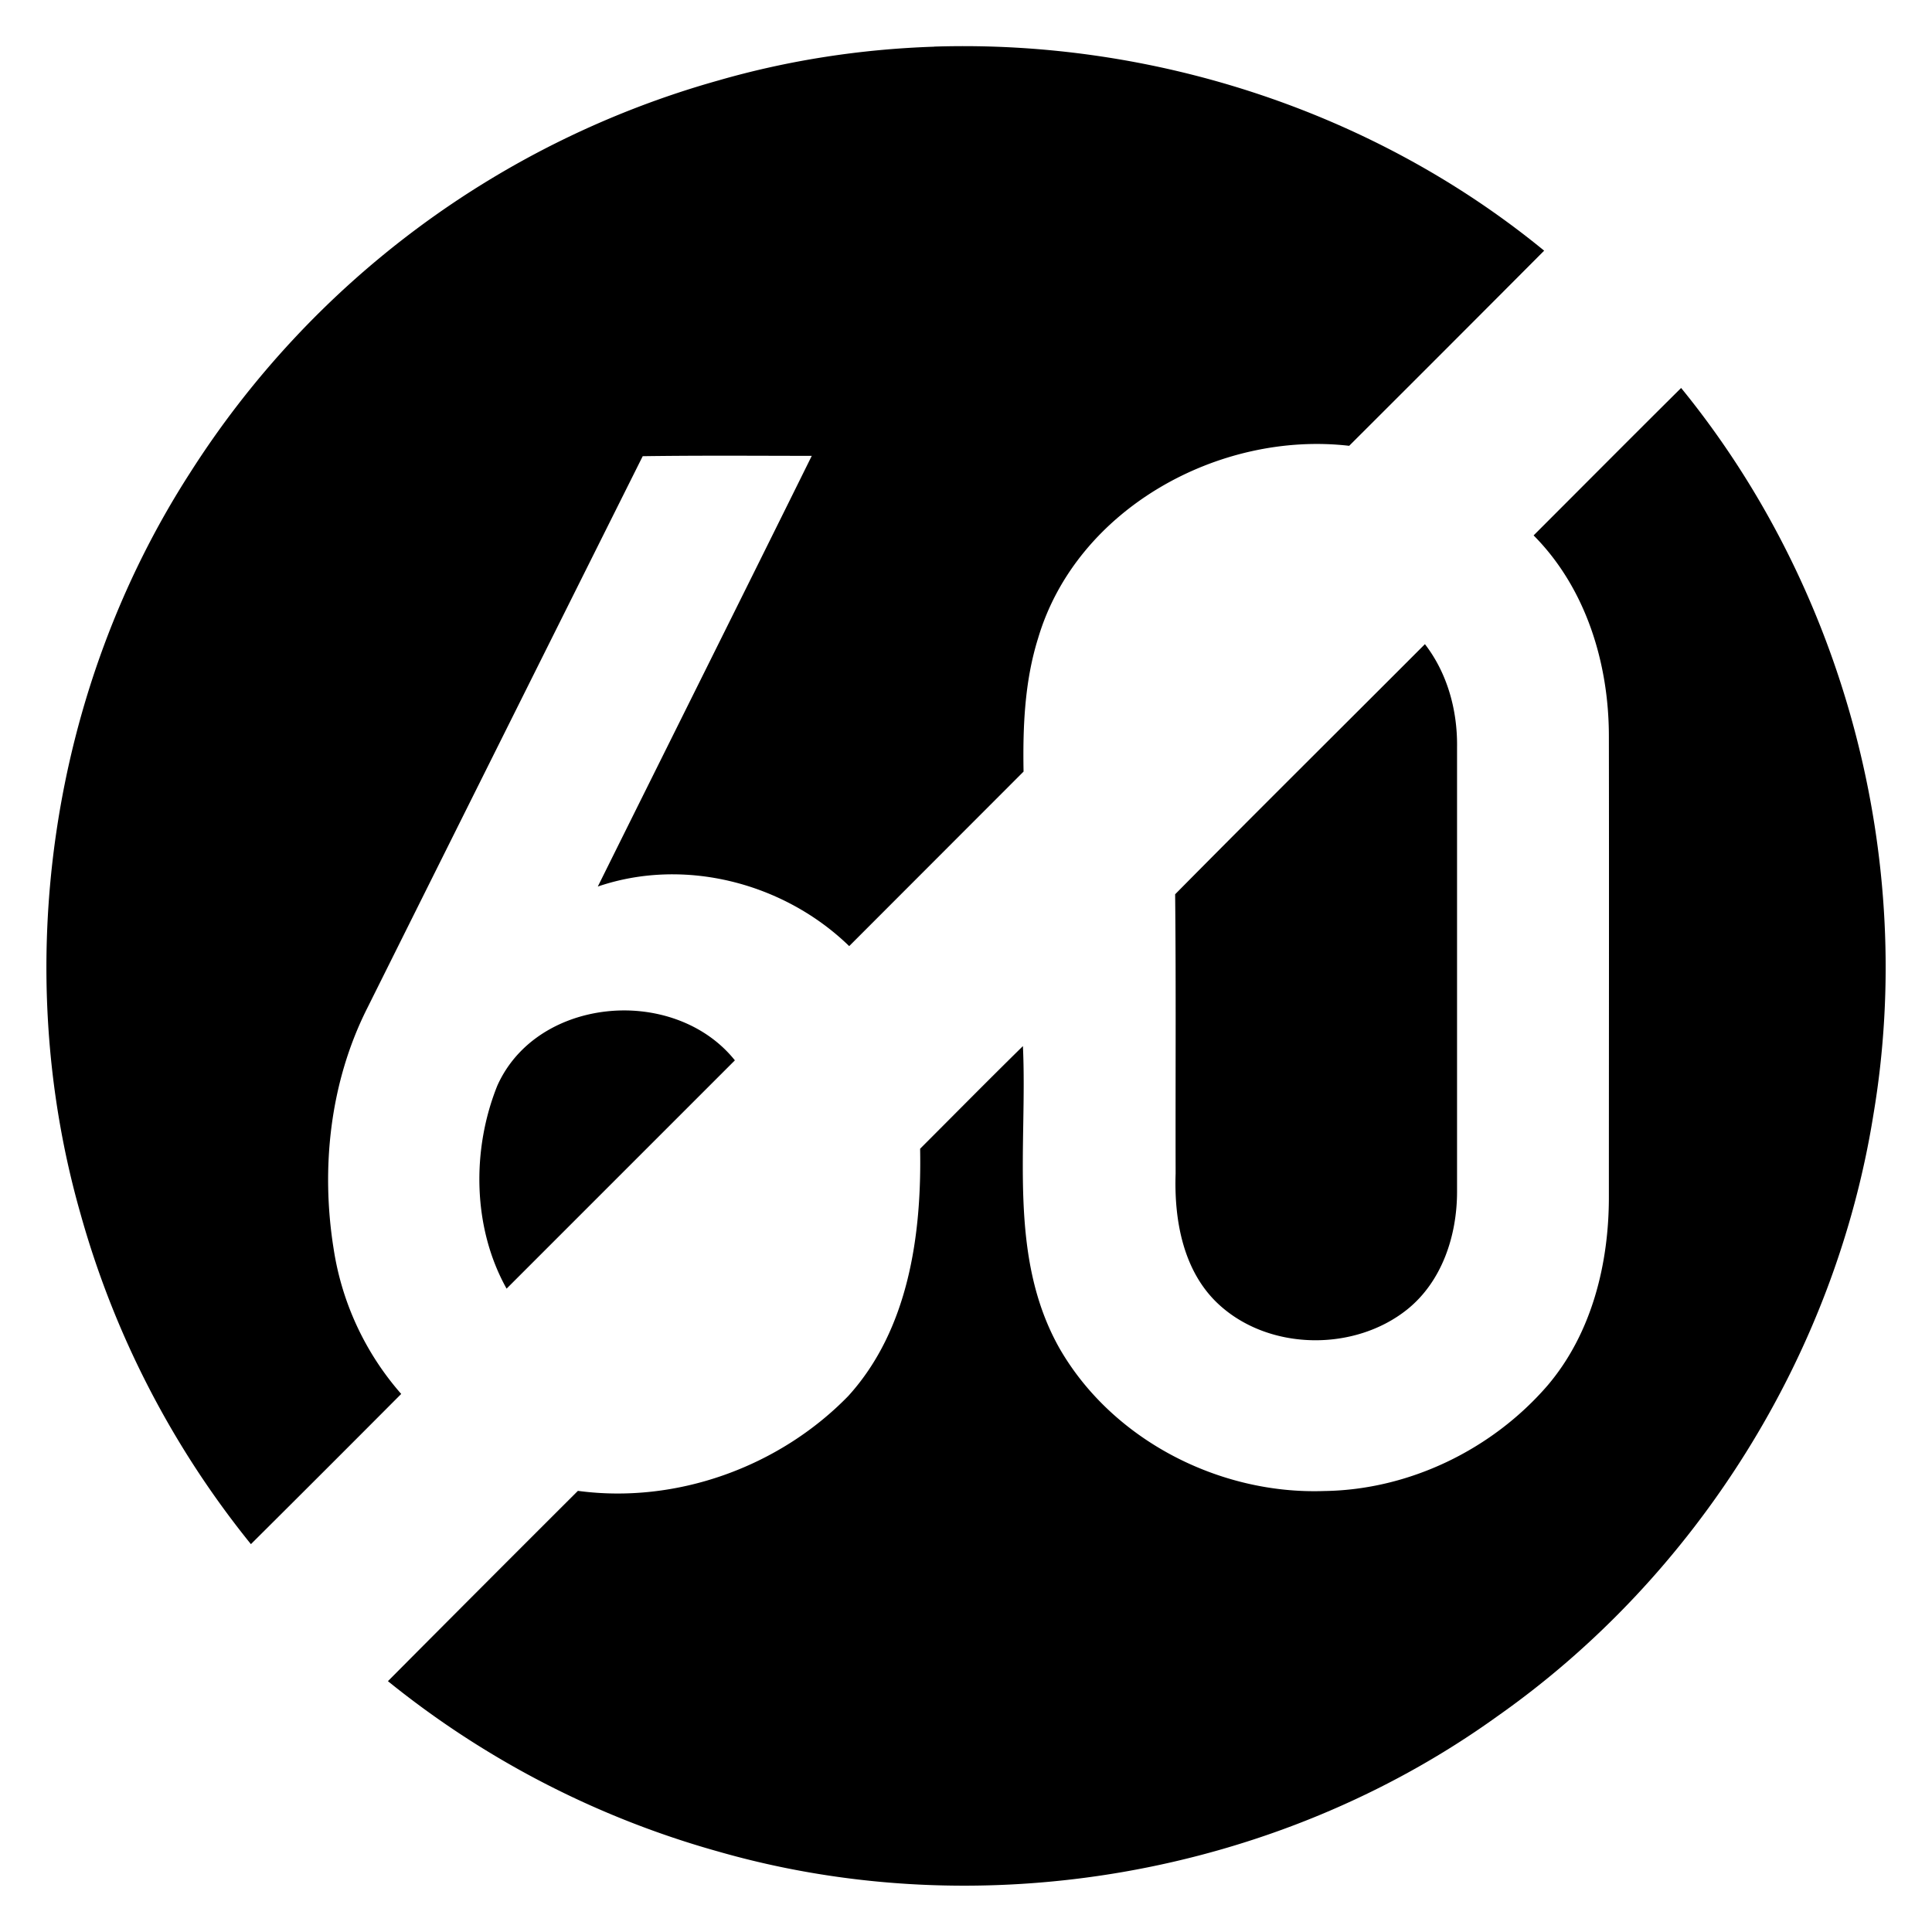 <svg xmlns="http://www.w3.org/2000/svg" width="24" height="24"><path d="M11.604.58c-.906.03-1.809.168-2.682.42a11.44 11.44 0 0 0-6.563 4.877C.626 8.567.122 12.003 1 15.078a11.4 11.4 0 0 0 2.117 4.104q.936-.931 1.867-1.866a3.54 3.54 0 0 1-.84-1.806c-.16-1.004-.044-2.066.415-2.98Q6.27 9.097 7.984 5.667c.7-.01 1.4-.005 2.1-.004-.883 1.785-1.773 3.567-2.658 5.35 1.076-.368 2.314-.046 3.123.74l2.166-2.168c-.01-.557.013-1.123.181-1.658.476-1.604 2.245-2.576 3.864-2.389q1.213-1.21 2.422-2.424c-2.11-1.73-4.86-2.622-7.578-2.535m9.28 4.24c-.612.607-1.221 1.22-1.831 1.83l-.002.002c.649.653.934 1.586.935 2.49.003 1.907 0 3.813 0 5.72.002.834-.211 1.702-.761 2.349-.688.797-1.719 1.298-2.776 1.312-1.304.046-2.637-.637-3.29-1.777-.644-1.145-.394-2.499-.452-3.75-.429.421-.852.85-1.277 1.275.02 1.073-.144 2.246-.891 3.07-.857.882-2.136 1.345-3.36 1.18a877 877 0 0 0-2.36 2.364A11.4 11.4 0 0 0 8.921 23c3.26.936 6.926.302 9.68-1.68 2.47-1.736 4.195-4.49 4.671-7.472.535-3.17-.357-6.538-2.388-9.028m-3.183 3.182c-1.034 1.036-2.072 2.064-3.101 3.105l-.002.002c.012 1.157.003 2.313.006 3.47-.02.58.094 1.224.544 1.632.626.57 1.681.58 2.336.053.43-.347.614-.914.616-1.451V9.281c.006-.455-.119-.916-.399-1.279m-9.92 4.55c-.659-.008-1.322.307-1.603.934-.32.795-.308 1.766.115 2.522l2.836-2.836c-.326-.407-.835-.612-1.348-.62"/></svg>